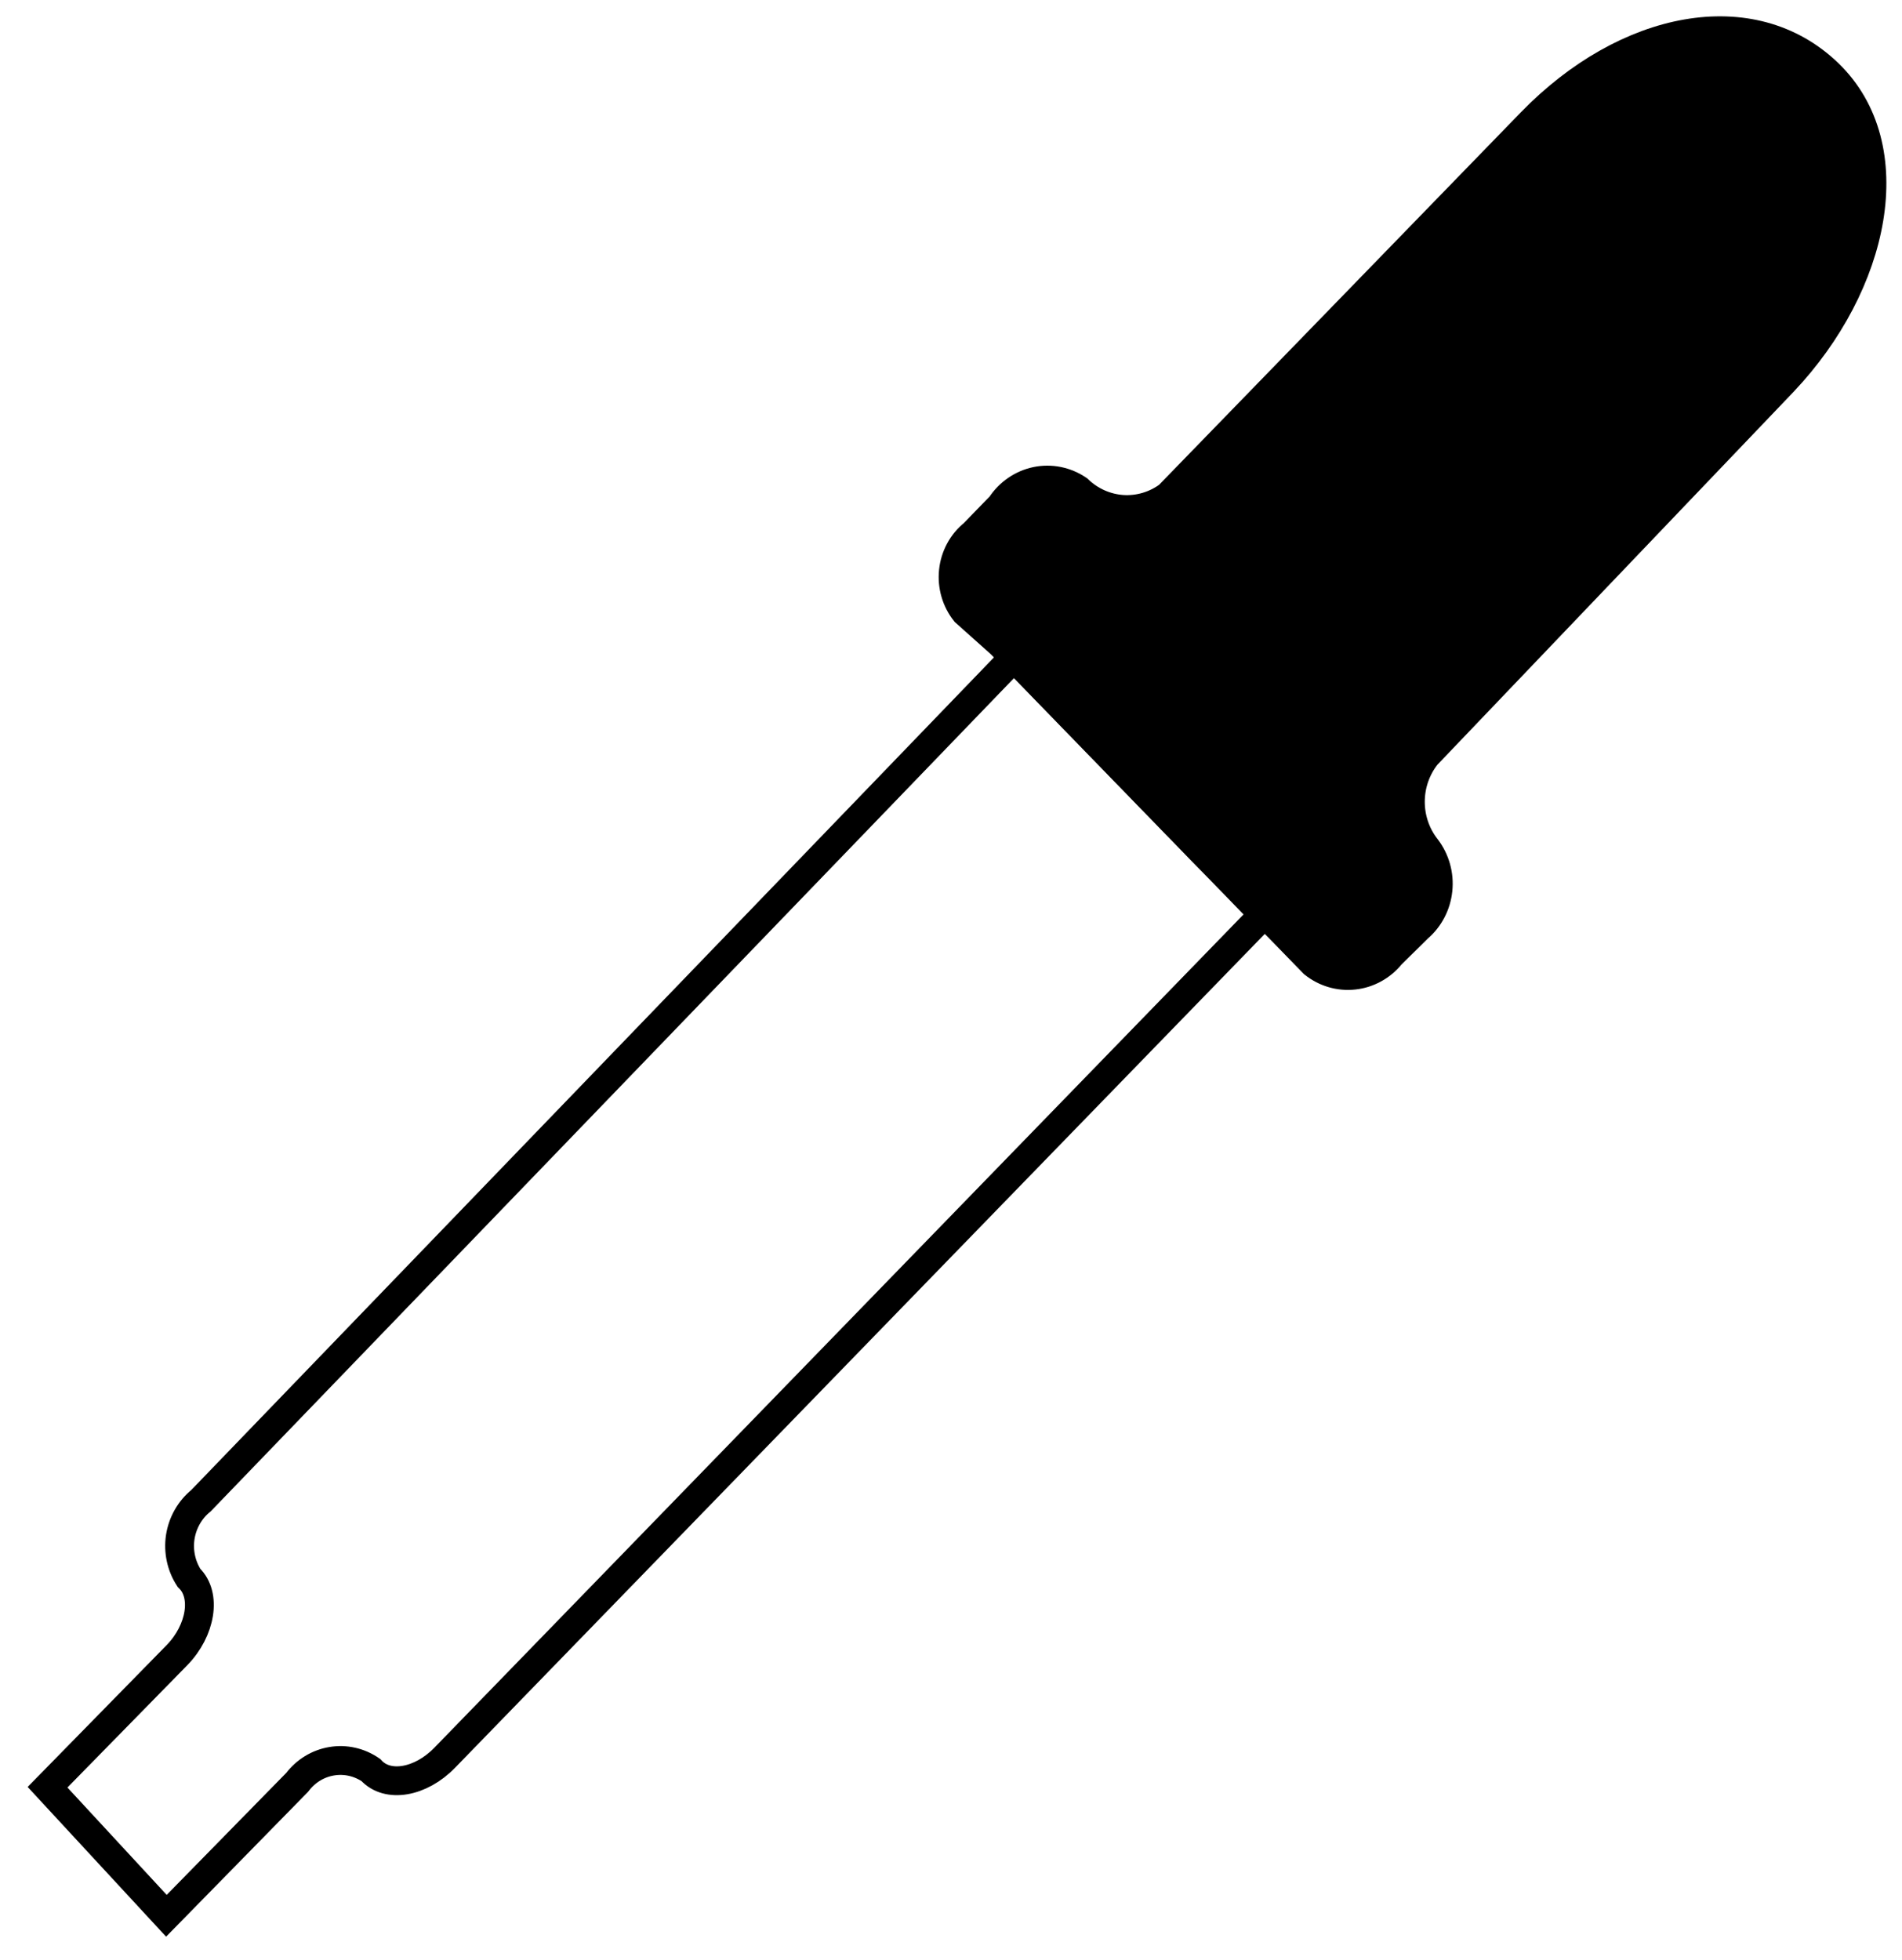 <?xml version="1.0" encoding="UTF-8"?> <svg xmlns="http://www.w3.org/2000/svg" width="33" height="34" viewBox="0 0 33 34" fill="none"> <g clip-path="url(#clip0_33_454)"> <path d="M21.924 15.864L7.714 30.496C7.301 30.921 6.724 31.027 6.435 30.708C6.235 30.57 5.992 30.515 5.755 30.555C5.518 30.594 5.304 30.725 5.156 30.921L2.887 33.236L0.825 31.006L3.073 28.712C3.486 28.287 3.589 27.671 3.279 27.374C3.144 27.165 3.09 26.912 3.128 26.664C3.167 26.416 3.294 26.192 3.486 26.036L17.593 11.404L18.686 12.53L20.749 14.653L21.924 15.864Z" stroke="black" stroke-width="0.5" stroke-miterlimit="10"></path> <path d="M30.937 6.626L24.75 13.103C24.569 13.331 24.47 13.616 24.47 13.91C24.47 14.204 24.569 14.489 24.75 14.717C24.904 14.921 24.976 15.18 24.949 15.437C24.922 15.695 24.799 15.932 24.605 16.097L24.131 16.565C23.97 16.764 23.74 16.891 23.49 16.918C23.24 16.946 22.989 16.872 22.791 16.713L22.192 16.097L20.955 14.866L18.562 12.402L17.366 11.171L16.747 10.618C16.669 10.52 16.61 10.406 16.575 10.284C16.54 10.162 16.528 10.034 16.542 9.907C16.555 9.781 16.593 9.658 16.653 9.547C16.713 9.436 16.794 9.338 16.892 9.259L17.366 8.771C17.509 8.552 17.73 8.4 17.981 8.348C18.232 8.296 18.493 8.349 18.707 8.495C18.916 8.696 19.186 8.817 19.472 8.837C19.758 8.856 20.041 8.773 20.274 8.601L26.565 2.124C28.215 0.425 30.401 5.96046e-08 31.721 1.274C33.041 2.548 32.546 4.927 30.937 6.626Z" fill="black" stroke="black" stroke-width="0.5" stroke-miterlimit="10"></path> </g> <defs> <clipPath id="clip0_33_454"> <rect width="33" height="34" fill="white"></rect> </clipPath> </defs> </svg> 